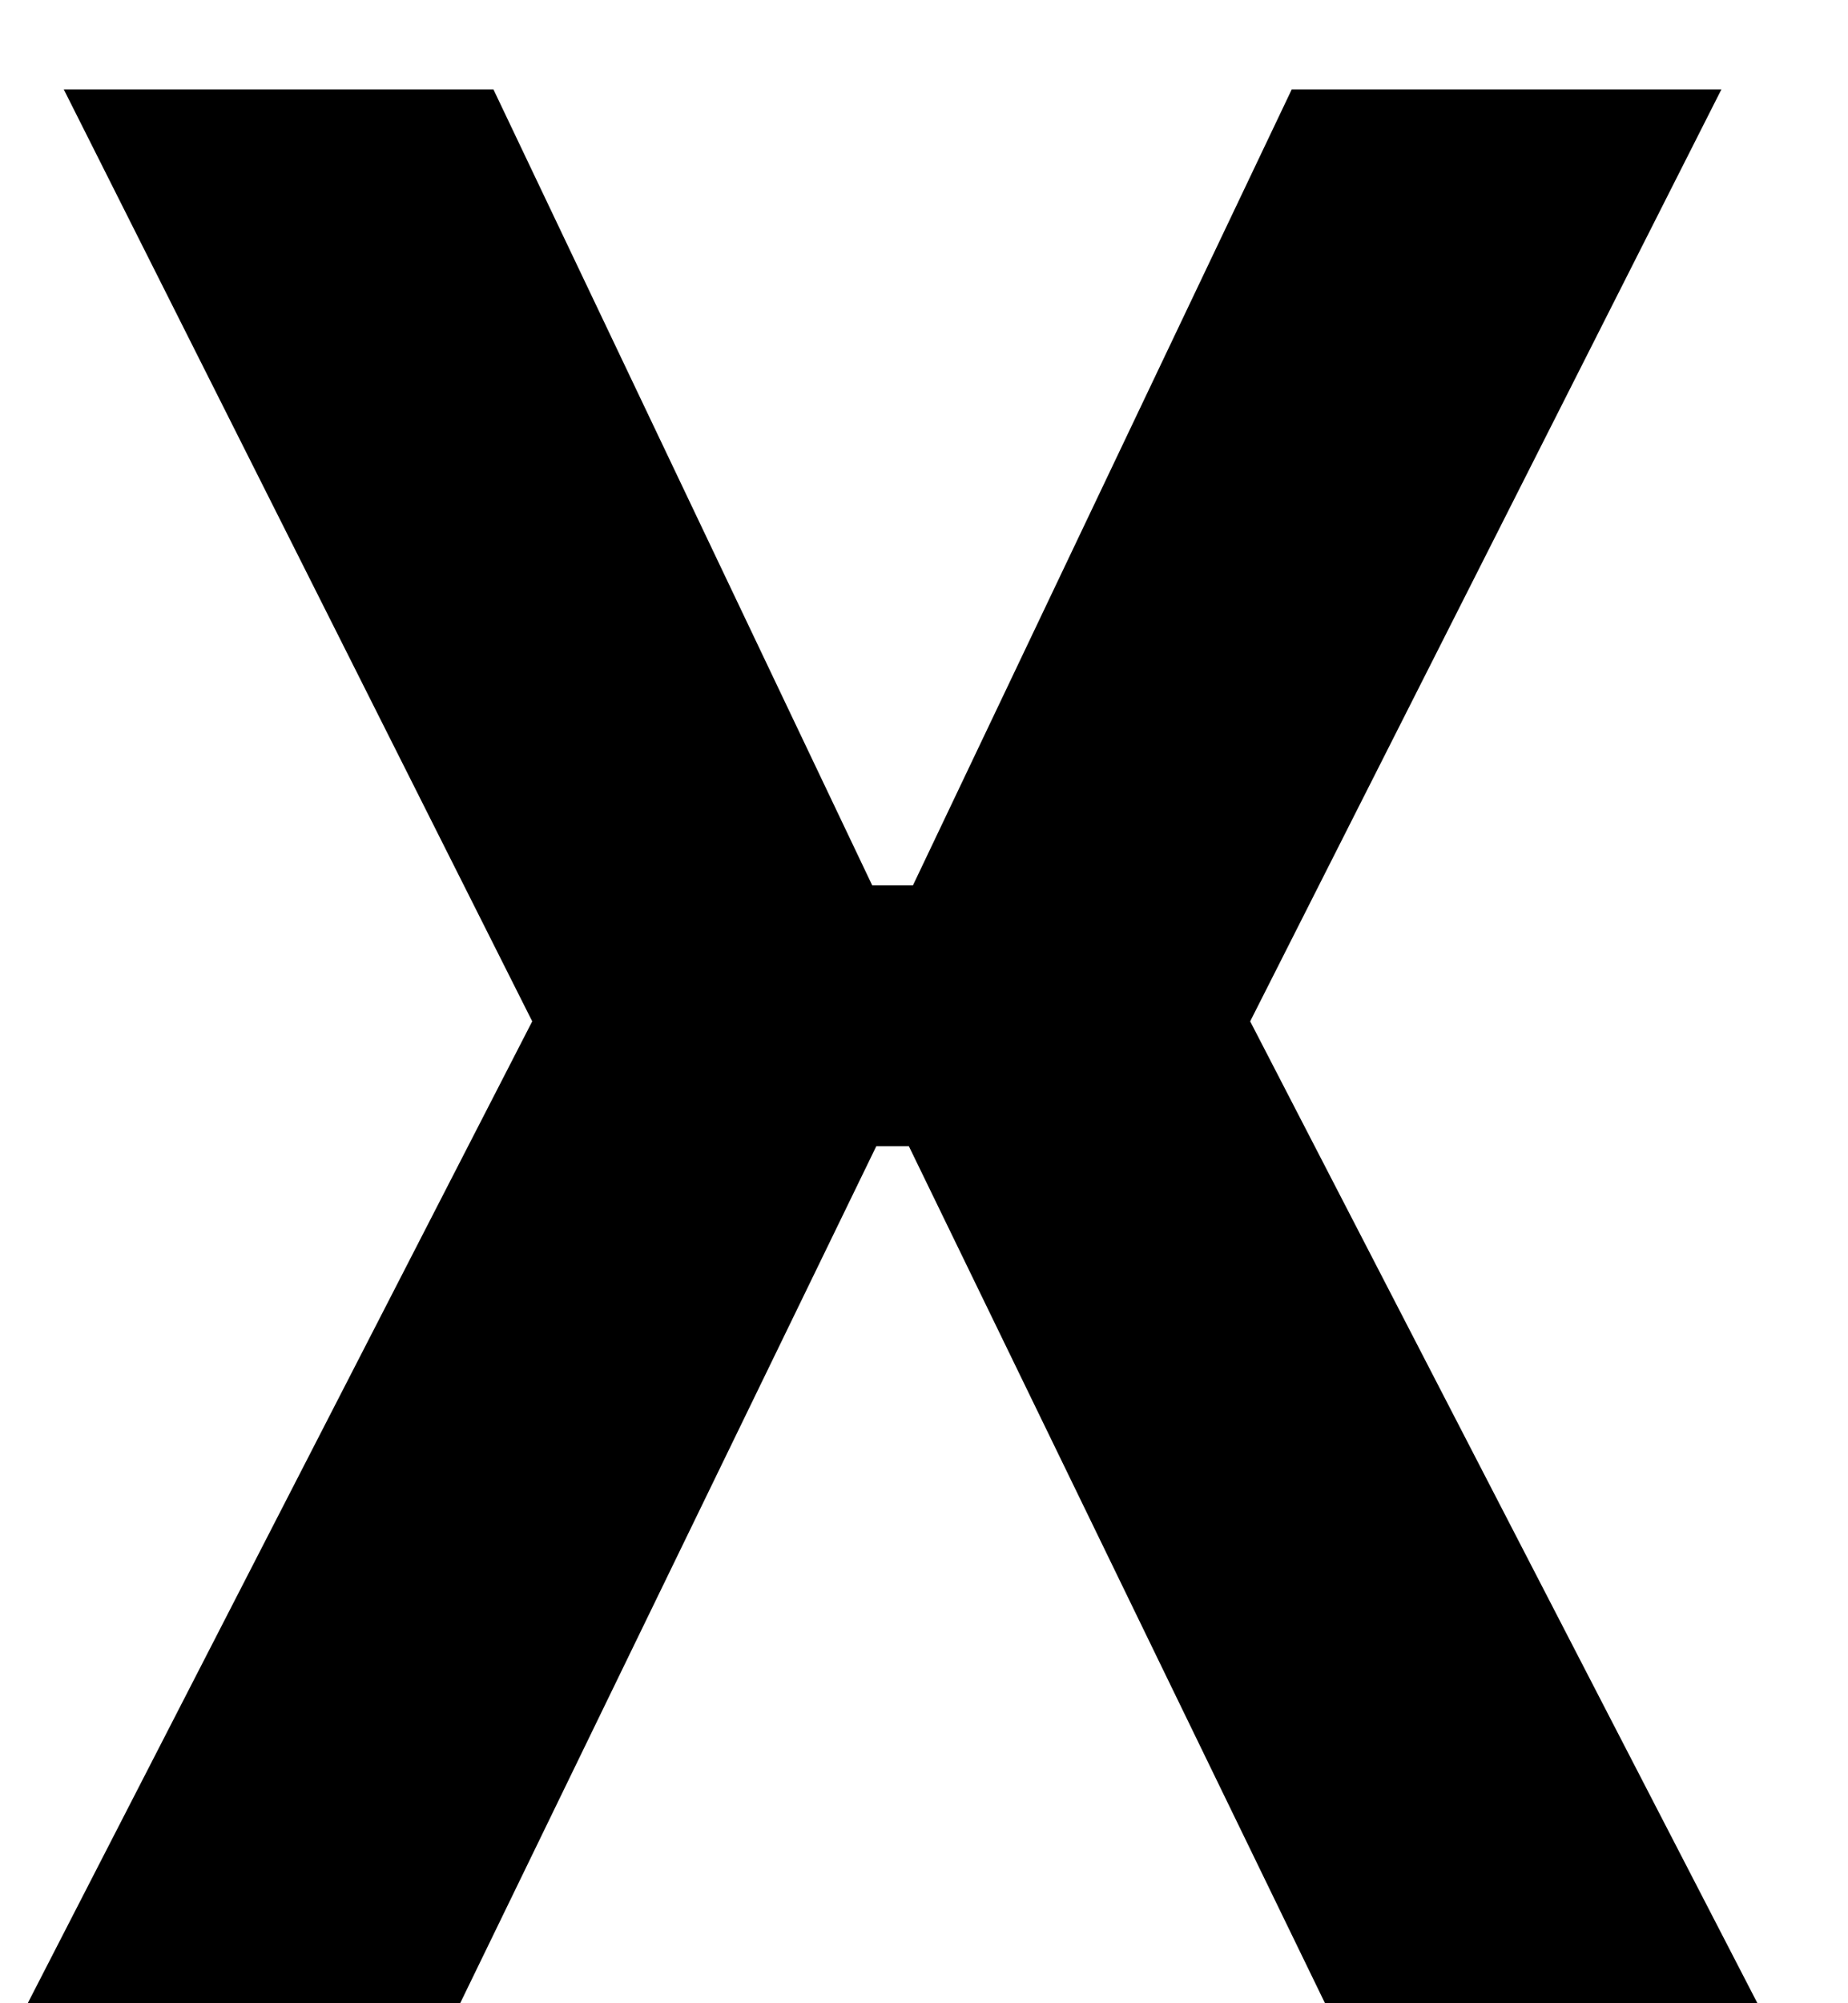 <svg width="12" height="13" viewBox="0 0 12 13" fill="none" xmlns="http://www.w3.org/2000/svg">
<path d="M11.178 0.58L8.118 6.628L11.412 13H8.604L5.508 6.628L8.388 0.58H11.178ZM3.204 0.58L6.084 6.628L2.988 13H0.18L3.456 6.628L0.414 0.58H3.204ZM7.128 5.746V7.438H4.302V5.746H7.128Z" fill="black"/>
</svg>

